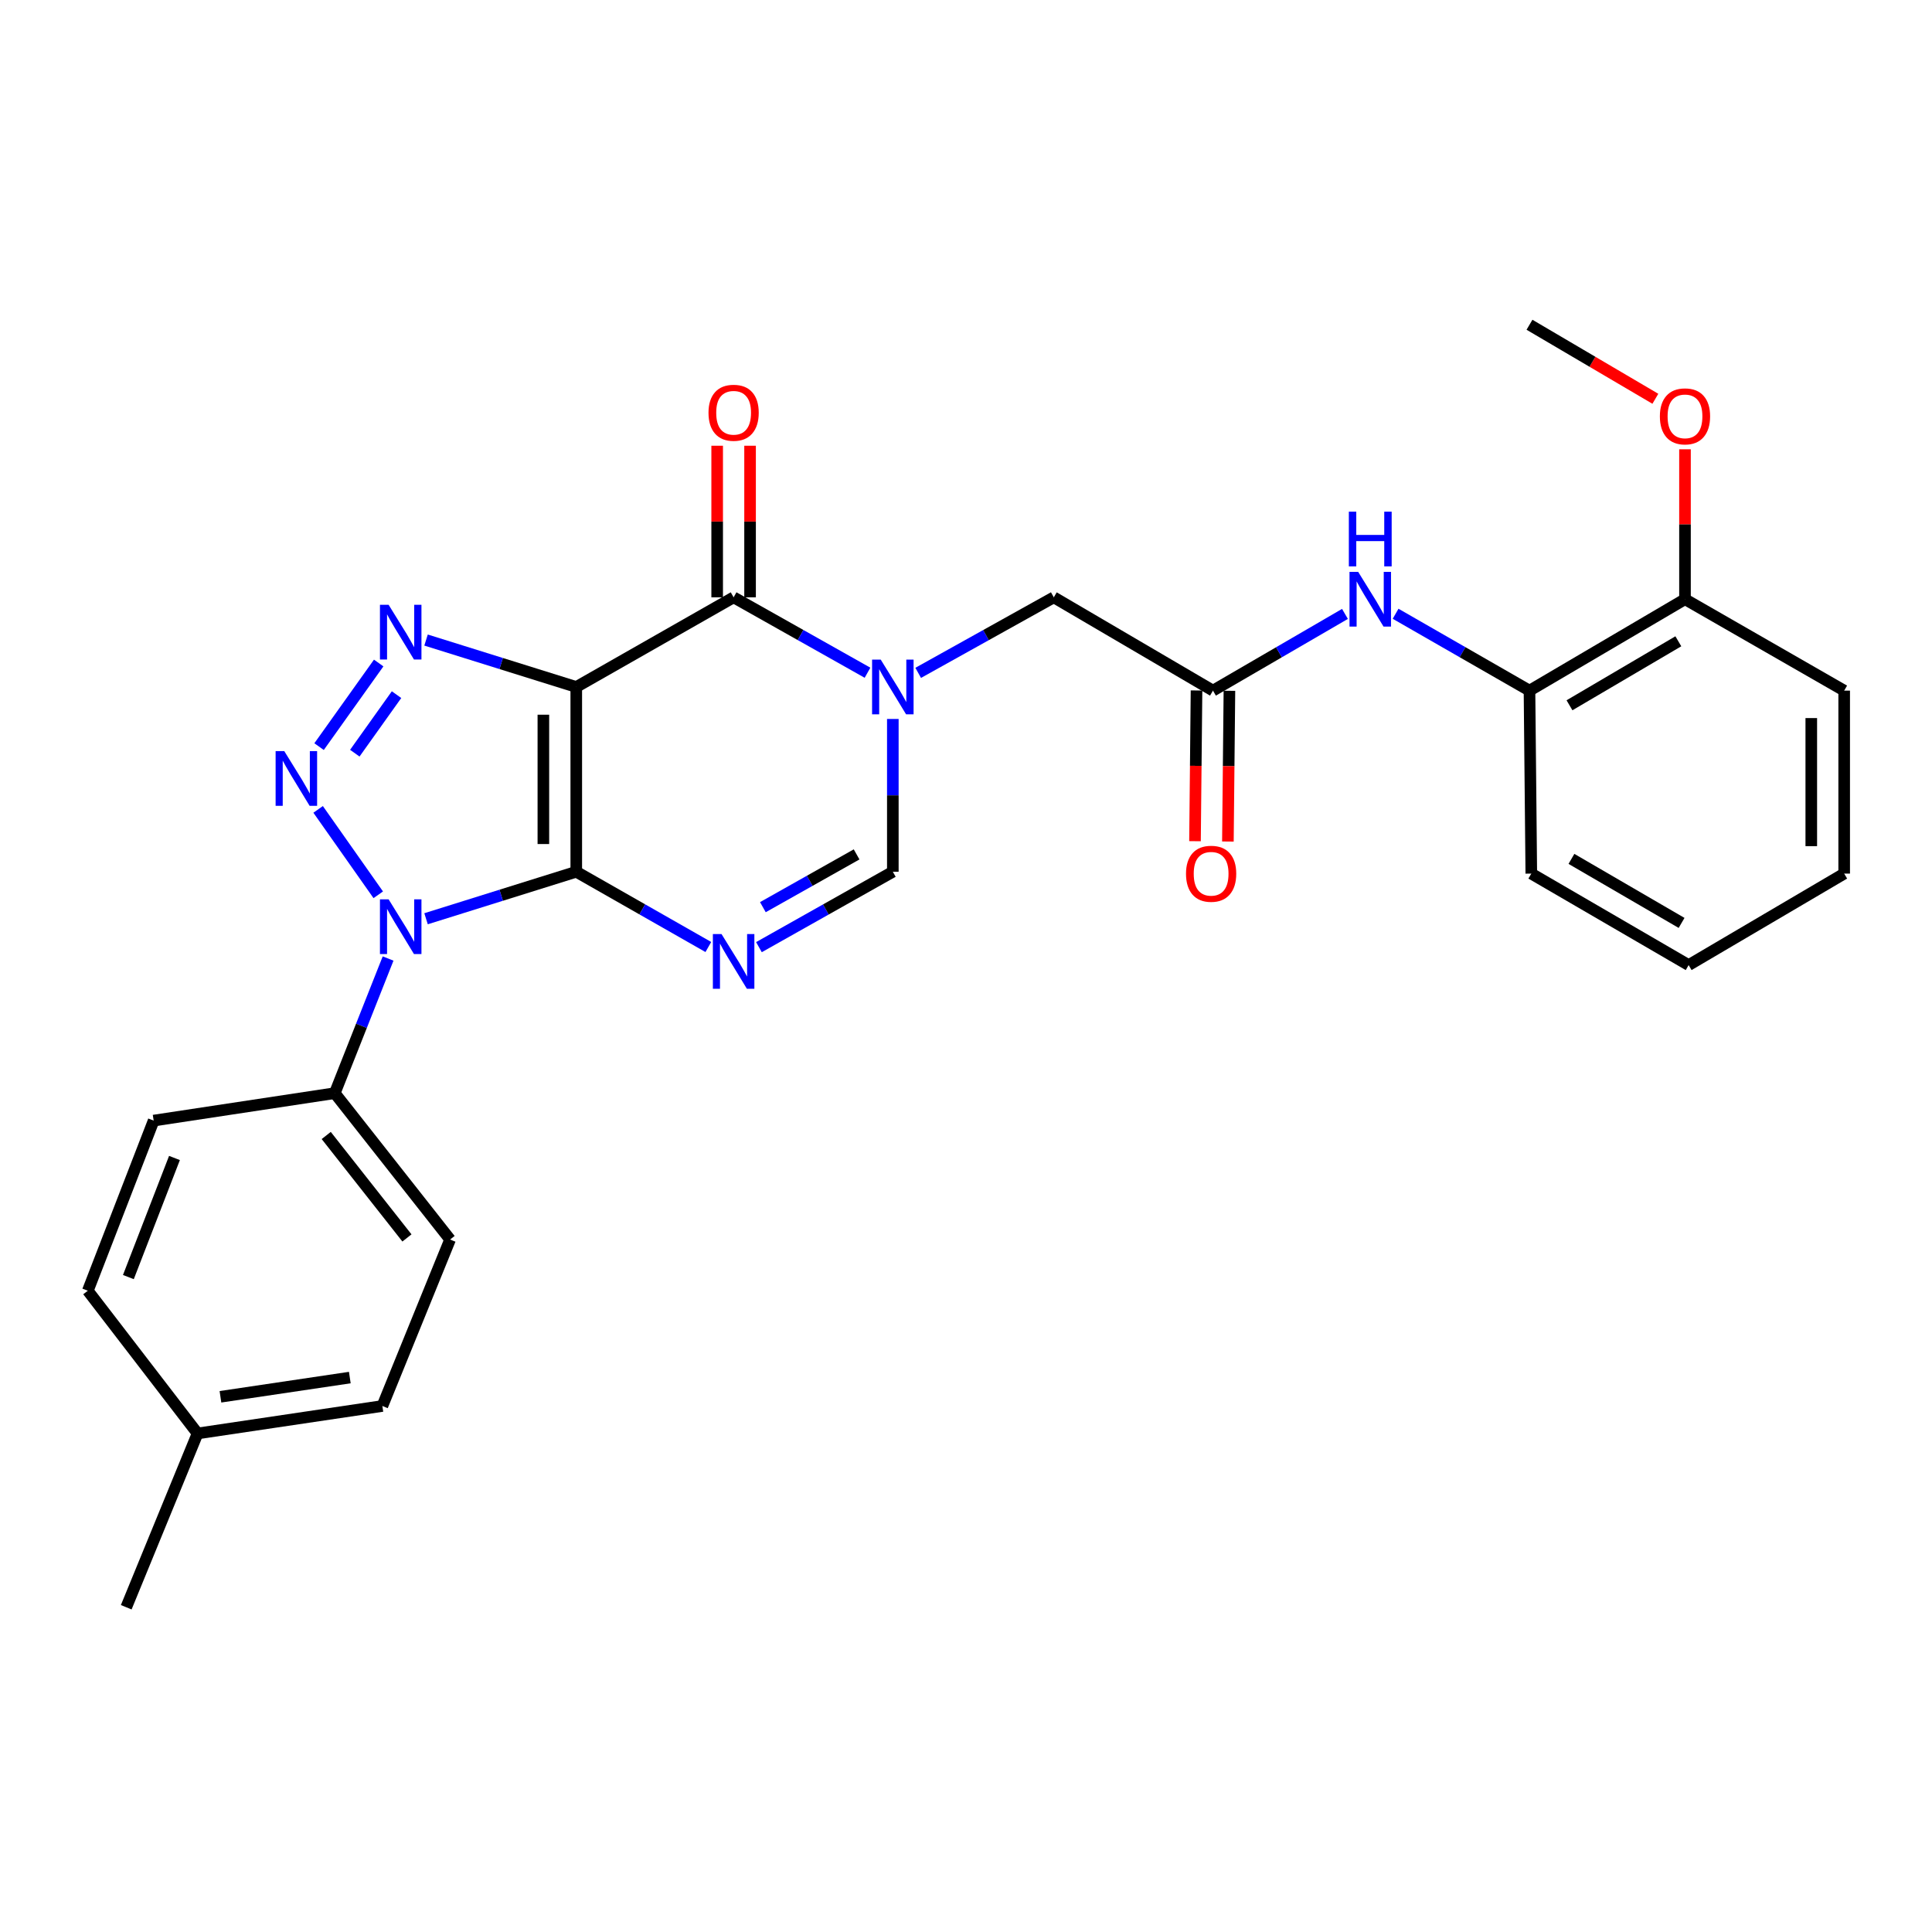 <?xml version='1.0' encoding='iso-8859-1'?>
<svg version='1.1' baseProfile='full'
              xmlns='http://www.w3.org/2000/svg'
                      xmlns:rdkit='http://www.rdkit.org/xml'
                      xmlns:xlink='http://www.w3.org/1999/xlink'
                  xml:space='preserve'
width='1000px' height='1000px' viewBox='0 0 1000 1000'>
<!-- END OF HEADER -->
<rect style='opacity:1.0;fill:#FFFFFF;stroke:none' width='1000' height='1000' x='0' y='0'> </rect>
<path class='bond-0' d='M 298.277,451.218 L 298.277,355.584' style='fill:none;fill-rule:evenodd;stroke:#000000;stroke-width:6px;stroke-linecap:butt;stroke-linejoin:miter;stroke-opacity:1' />
<path class='bond-0' d='M 281.247,436.873 L 281.247,369.929' style='fill:none;fill-rule:evenodd;stroke:#000000;stroke-width:6px;stroke-linecap:butt;stroke-linejoin:miter;stroke-opacity:1' />
<path class='bond-1' d='M 298.277,451.218 L 259.4,463.381' style='fill:none;fill-rule:evenodd;stroke:#000000;stroke-width:6px;stroke-linecap:butt;stroke-linejoin:miter;stroke-opacity:1' />
<path class='bond-1' d='M 259.4,463.381 L 220.523,475.544' style='fill:none;fill-rule:evenodd;stroke:#0000FF;stroke-width:6px;stroke-linecap:butt;stroke-linejoin:miter;stroke-opacity:1' />
<path class='bond-4' d='M 298.277,451.218 L 332.457,470.694' style='fill:none;fill-rule:evenodd;stroke:#000000;stroke-width:6px;stroke-linecap:butt;stroke-linejoin:miter;stroke-opacity:1' />
<path class='bond-4' d='M 332.457,470.694 L 366.636,490.17' style='fill:none;fill-rule:evenodd;stroke:#0000FF;stroke-width:6px;stroke-linecap:butt;stroke-linejoin:miter;stroke-opacity:1' />
<path class='bond-3' d='M 298.277,355.584 L 259.4,343.437' style='fill:none;fill-rule:evenodd;stroke:#000000;stroke-width:6px;stroke-linecap:butt;stroke-linejoin:miter;stroke-opacity:1' />
<path class='bond-3' d='M 259.4,343.437 L 220.522,331.29' style='fill:none;fill-rule:evenodd;stroke:#0000FF;stroke-width:6px;stroke-linecap:butt;stroke-linejoin:miter;stroke-opacity:1' />
<path class='bond-5' d='M 298.277,355.584 L 379.719,309.177' style='fill:none;fill-rule:evenodd;stroke:#000000;stroke-width:6px;stroke-linecap:butt;stroke-linejoin:miter;stroke-opacity:1' />
<path class='bond-2' d='M 195.783,463.144 L 164.662,418.938' style='fill:none;fill-rule:evenodd;stroke:#0000FF;stroke-width:6px;stroke-linecap:butt;stroke-linejoin:miter;stroke-opacity:1' />
<path class='bond-11' d='M 200.877,496.126 L 187.076,530.974' style='fill:none;fill-rule:evenodd;stroke:#0000FF;stroke-width:6px;stroke-linecap:butt;stroke-linejoin:miter;stroke-opacity:1' />
<path class='bond-11' d='M 187.076,530.974 L 173.276,565.822' style='fill:none;fill-rule:evenodd;stroke:#000000;stroke-width:6px;stroke-linecap:butt;stroke-linejoin:miter;stroke-opacity:1' />
<path class='bond-28' d='M 165.151,386.452 L 196.009,343.17' style='fill:none;fill-rule:evenodd;stroke:#0000FF;stroke-width:6px;stroke-linecap:butt;stroke-linejoin:miter;stroke-opacity:1' />
<path class='bond-28' d='M 183.647,389.846 L 205.247,359.549' style='fill:none;fill-rule:evenodd;stroke:#0000FF;stroke-width:6px;stroke-linecap:butt;stroke-linejoin:miter;stroke-opacity:1' />
<path class='bond-7' d='M 392.824,490.246 L 427.475,470.732' style='fill:none;fill-rule:evenodd;stroke:#0000FF;stroke-width:6px;stroke-linecap:butt;stroke-linejoin:miter;stroke-opacity:1' />
<path class='bond-7' d='M 427.475,470.732 L 462.127,451.218' style='fill:none;fill-rule:evenodd;stroke:#000000;stroke-width:6px;stroke-linecap:butt;stroke-linejoin:miter;stroke-opacity:1' />
<path class='bond-7' d='M 394.863,469.552 L 419.119,455.893' style='fill:none;fill-rule:evenodd;stroke:#0000FF;stroke-width:6px;stroke-linecap:butt;stroke-linejoin:miter;stroke-opacity:1' />
<path class='bond-7' d='M 419.119,455.893 L 443.375,442.233' style='fill:none;fill-rule:evenodd;stroke:#000000;stroke-width:6px;stroke-linecap:butt;stroke-linejoin:miter;stroke-opacity:1' />
<path class='bond-13' d='M 388.235,309.177 L 388.235,269.944' style='fill:none;fill-rule:evenodd;stroke:#000000;stroke-width:6px;stroke-linecap:butt;stroke-linejoin:miter;stroke-opacity:1' />
<path class='bond-13' d='M 388.235,269.944 L 388.235,230.712' style='fill:none;fill-rule:evenodd;stroke:#FF0000;stroke-width:6px;stroke-linecap:butt;stroke-linejoin:miter;stroke-opacity:1' />
<path class='bond-13' d='M 371.204,309.177 L 371.204,269.944' style='fill:none;fill-rule:evenodd;stroke:#000000;stroke-width:6px;stroke-linecap:butt;stroke-linejoin:miter;stroke-opacity:1' />
<path class='bond-13' d='M 371.204,269.944 L 371.204,230.712' style='fill:none;fill-rule:evenodd;stroke:#FF0000;stroke-width:6px;stroke-linecap:butt;stroke-linejoin:miter;stroke-opacity:1' />
<path class='bond-29' d='M 379.719,309.177 L 414.371,328.69' style='fill:none;fill-rule:evenodd;stroke:#000000;stroke-width:6px;stroke-linecap:butt;stroke-linejoin:miter;stroke-opacity:1' />
<path class='bond-29' d='M 414.371,328.69 L 449.022,348.204' style='fill:none;fill-rule:evenodd;stroke:#0000FF;stroke-width:6px;stroke-linecap:butt;stroke-linejoin:miter;stroke-opacity:1' />
<path class='bond-6' d='M 462.127,372.135 L 462.127,411.676' style='fill:none;fill-rule:evenodd;stroke:#0000FF;stroke-width:6px;stroke-linecap:butt;stroke-linejoin:miter;stroke-opacity:1' />
<path class='bond-6' d='M 462.127,411.676 L 462.127,451.218' style='fill:none;fill-rule:evenodd;stroke:#000000;stroke-width:6px;stroke-linecap:butt;stroke-linejoin:miter;stroke-opacity:1' />
<path class='bond-10' d='M 475.251,348.274 L 510.347,328.725' style='fill:none;fill-rule:evenodd;stroke:#0000FF;stroke-width:6px;stroke-linecap:butt;stroke-linejoin:miter;stroke-opacity:1' />
<path class='bond-10' d='M 510.347,328.725 L 545.442,309.177' style='fill:none;fill-rule:evenodd;stroke:#000000;stroke-width:6px;stroke-linecap:butt;stroke-linejoin:miter;stroke-opacity:1' />
<path class='bond-8' d='M 627.831,357.467 L 545.442,309.177' style='fill:none;fill-rule:evenodd;stroke:#000000;stroke-width:6px;stroke-linecap:butt;stroke-linejoin:miter;stroke-opacity:1' />
<path class='bond-9' d='M 627.831,357.467 L 661.99,337.614' style='fill:none;fill-rule:evenodd;stroke:#000000;stroke-width:6px;stroke-linecap:butt;stroke-linejoin:miter;stroke-opacity:1' />
<path class='bond-9' d='M 661.99,337.614 L 696.15,317.761' style='fill:none;fill-rule:evenodd;stroke:#0000FF;stroke-width:6px;stroke-linecap:butt;stroke-linejoin:miter;stroke-opacity:1' />
<path class='bond-14' d='M 619.316,357.381 L 618.922,396.39' style='fill:none;fill-rule:evenodd;stroke:#000000;stroke-width:6px;stroke-linecap:butt;stroke-linejoin:miter;stroke-opacity:1' />
<path class='bond-14' d='M 618.922,396.39 L 618.529,435.4' style='fill:none;fill-rule:evenodd;stroke:#FF0000;stroke-width:6px;stroke-linecap:butt;stroke-linejoin:miter;stroke-opacity:1' />
<path class='bond-14' d='M 636.345,357.553 L 635.952,396.562' style='fill:none;fill-rule:evenodd;stroke:#000000;stroke-width:6px;stroke-linecap:butt;stroke-linejoin:miter;stroke-opacity:1' />
<path class='bond-14' d='M 635.952,396.562 L 635.558,435.572' style='fill:none;fill-rule:evenodd;stroke:#FF0000;stroke-width:6px;stroke-linecap:butt;stroke-linejoin:miter;stroke-opacity:1' />
<path class='bond-12' d='M 722.36,317.681 L 757.011,337.574' style='fill:none;fill-rule:evenodd;stroke:#0000FF;stroke-width:6px;stroke-linecap:butt;stroke-linejoin:miter;stroke-opacity:1' />
<path class='bond-12' d='M 757.011,337.574 L 791.661,357.467' style='fill:none;fill-rule:evenodd;stroke:#000000;stroke-width:6px;stroke-linecap:butt;stroke-linejoin:miter;stroke-opacity:1' />
<path class='bond-16' d='M 173.276,565.822 L 232.966,641.578' style='fill:none;fill-rule:evenodd;stroke:#000000;stroke-width:6px;stroke-linecap:butt;stroke-linejoin:miter;stroke-opacity:1' />
<path class='bond-16' d='M 168.853,587.725 L 210.636,640.754' style='fill:none;fill-rule:evenodd;stroke:#000000;stroke-width:6px;stroke-linecap:butt;stroke-linejoin:miter;stroke-opacity:1' />
<path class='bond-17' d='M 173.276,565.822 L 79.534,580.014' style='fill:none;fill-rule:evenodd;stroke:#000000;stroke-width:6px;stroke-linecap:butt;stroke-linejoin:miter;stroke-opacity:1' />
<path class='bond-15' d='M 791.661,357.467 L 872.148,310.151' style='fill:none;fill-rule:evenodd;stroke:#000000;stroke-width:6px;stroke-linecap:butt;stroke-linejoin:miter;stroke-opacity:1' />
<path class='bond-15' d='M 812.365,365.051 L 868.705,331.93' style='fill:none;fill-rule:evenodd;stroke:#000000;stroke-width:6px;stroke-linecap:butt;stroke-linejoin:miter;stroke-opacity:1' />
<path class='bond-22' d='M 791.661,357.467 L 792.598,452.174' style='fill:none;fill-rule:evenodd;stroke:#000000;stroke-width:6px;stroke-linecap:butt;stroke-linejoin:miter;stroke-opacity:1' />
<path class='bond-21' d='M 872.148,310.151 L 872.148,271.352' style='fill:none;fill-rule:evenodd;stroke:#000000;stroke-width:6px;stroke-linecap:butt;stroke-linejoin:miter;stroke-opacity:1' />
<path class='bond-21' d='M 872.148,271.352 L 872.148,232.554' style='fill:none;fill-rule:evenodd;stroke:#FF0000;stroke-width:6px;stroke-linecap:butt;stroke-linejoin:miter;stroke-opacity:1' />
<path class='bond-23' d='M 872.148,310.151 L 954.545,357.467' style='fill:none;fill-rule:evenodd;stroke:#000000;stroke-width:6px;stroke-linecap:butt;stroke-linejoin:miter;stroke-opacity:1' />
<path class='bond-18' d='M 232.966,641.578 L 197.913,727.741' style='fill:none;fill-rule:evenodd;stroke:#000000;stroke-width:6px;stroke-linecap:butt;stroke-linejoin:miter;stroke-opacity:1' />
<path class='bond-19' d='M 79.534,580.014 L 45.455,668.079' style='fill:none;fill-rule:evenodd;stroke:#000000;stroke-width:6px;stroke-linecap:butt;stroke-linejoin:miter;stroke-opacity:1' />
<path class='bond-19' d='M 90.304,599.369 L 66.449,661.015' style='fill:none;fill-rule:evenodd;stroke:#000000;stroke-width:6px;stroke-linecap:butt;stroke-linejoin:miter;stroke-opacity:1' />
<path class='bond-30' d='M 197.913,727.741 L 102.26,741.952' style='fill:none;fill-rule:evenodd;stroke:#000000;stroke-width:6px;stroke-linecap:butt;stroke-linejoin:miter;stroke-opacity:1' />
<path class='bond-30' d='M 181.062,713.027 L 114.105,722.975' style='fill:none;fill-rule:evenodd;stroke:#000000;stroke-width:6px;stroke-linecap:butt;stroke-linejoin:miter;stroke-opacity:1' />
<path class='bond-20' d='M 45.455,668.079 L 102.26,741.952' style='fill:none;fill-rule:evenodd;stroke:#000000;stroke-width:6px;stroke-linecap:butt;stroke-linejoin:miter;stroke-opacity:1' />
<path class='bond-24' d='M 102.26,741.952 L 65.342,831.909' style='fill:none;fill-rule:evenodd;stroke:#000000;stroke-width:6px;stroke-linecap:butt;stroke-linejoin:miter;stroke-opacity:1' />
<path class='bond-25' d='M 856.813,206.407 L 824.237,187.249' style='fill:none;fill-rule:evenodd;stroke:#FF0000;stroke-width:6px;stroke-linecap:butt;stroke-linejoin:miter;stroke-opacity:1' />
<path class='bond-25' d='M 824.237,187.249 L 791.661,168.091' style='fill:none;fill-rule:evenodd;stroke:#000000;stroke-width:6px;stroke-linecap:butt;stroke-linejoin:miter;stroke-opacity:1' />
<path class='bond-26' d='M 792.598,452.174 L 874.04,499.527' style='fill:none;fill-rule:evenodd;stroke:#000000;stroke-width:6px;stroke-linecap:butt;stroke-linejoin:miter;stroke-opacity:1' />
<path class='bond-26' d='M 813.374,444.554 L 870.384,477.701' style='fill:none;fill-rule:evenodd;stroke:#000000;stroke-width:6px;stroke-linecap:butt;stroke-linejoin:miter;stroke-opacity:1' />
<path class='bond-31' d='M 954.545,357.467 L 954.545,452.174' style='fill:none;fill-rule:evenodd;stroke:#000000;stroke-width:6px;stroke-linecap:butt;stroke-linejoin:miter;stroke-opacity:1' />
<path class='bond-31' d='M 937.515,371.673 L 937.515,437.968' style='fill:none;fill-rule:evenodd;stroke:#000000;stroke-width:6px;stroke-linecap:butt;stroke-linejoin:miter;stroke-opacity:1' />
<path class='bond-27' d='M 874.04,499.527 L 954.545,452.174' style='fill:none;fill-rule:evenodd;stroke:#000000;stroke-width:6px;stroke-linecap:butt;stroke-linejoin:miter;stroke-opacity:1' />
<path  class='atom-2' d='M 201.142 465.489
L 210.422 480.489
Q 211.342 481.969, 212.822 484.649
Q 214.302 487.329, 214.382 487.489
L 214.382 465.489
L 218.142 465.489
L 218.142 493.809
L 214.262 493.809
L 204.302 477.409
Q 203.142 475.489, 201.902 473.289
Q 200.702 471.089, 200.342 470.409
L 200.342 493.809
L 196.662 493.809
L 196.662 465.489
L 201.142 465.489
' fill='#0000FF'/>
<path  class='atom-3' d='M 147.138 388.777
L 156.418 403.777
Q 157.338 405.257, 158.818 407.937
Q 160.298 410.617, 160.378 410.777
L 160.378 388.777
L 164.138 388.777
L 164.138 417.097
L 160.258 417.097
L 150.298 400.697
Q 149.138 398.777, 147.898 396.577
Q 146.698 394.377, 146.338 393.697
L 146.338 417.097
L 142.658 417.097
L 142.658 388.777
L 147.138 388.777
' fill='#0000FF'/>
<path  class='atom-4' d='M 201.142 313.031
L 210.422 328.031
Q 211.342 329.511, 212.822 332.191
Q 214.302 334.871, 214.382 335.031
L 214.382 313.031
L 218.142 313.031
L 218.142 341.351
L 214.262 341.351
L 204.302 324.951
Q 203.142 323.031, 201.902 320.831
Q 200.702 318.631, 200.342 317.951
L 200.342 341.351
L 196.662 341.351
L 196.662 313.031
L 201.142 313.031
' fill='#0000FF'/>
<path  class='atom-5' d='M 373.459 483.465
L 382.739 498.465
Q 383.659 499.945, 385.139 502.625
Q 386.619 505.305, 386.699 505.465
L 386.699 483.465
L 390.459 483.465
L 390.459 511.785
L 386.579 511.785
L 376.619 495.385
Q 375.459 493.465, 374.219 491.265
Q 373.019 489.065, 372.659 488.385
L 372.659 511.785
L 368.979 511.785
L 368.979 483.465
L 373.459 483.465
' fill='#0000FF'/>
<path  class='atom-7' d='M 455.867 341.424
L 465.147 356.424
Q 466.067 357.904, 467.547 360.584
Q 469.027 363.264, 469.107 363.424
L 469.107 341.424
L 472.867 341.424
L 472.867 369.744
L 468.987 369.744
L 459.027 353.344
Q 457.867 351.424, 456.627 349.224
Q 455.427 347.024, 455.067 346.344
L 455.067 369.744
L 451.387 369.744
L 451.387 341.424
L 455.867 341.424
' fill='#0000FF'/>
<path  class='atom-10' d='M 702.984 295.991
L 712.264 310.991
Q 713.184 312.471, 714.664 315.151
Q 716.144 317.831, 716.224 317.991
L 716.224 295.991
L 719.984 295.991
L 719.984 324.311
L 716.104 324.311
L 706.144 307.911
Q 704.984 305.991, 703.744 303.791
Q 702.544 301.591, 702.184 300.911
L 702.184 324.311
L 698.504 324.311
L 698.504 295.991
L 702.984 295.991
' fill='#0000FF'/>
<path  class='atom-10' d='M 698.164 264.839
L 702.004 264.839
L 702.004 276.879
L 716.484 276.879
L 716.484 264.839
L 720.324 264.839
L 720.324 293.159
L 716.484 293.159
L 716.484 280.079
L 702.004 280.079
L 702.004 293.159
L 698.164 293.159
L 698.164 264.839
' fill='#0000FF'/>
<path  class='atom-14' d='M 366.719 213.642
Q 366.719 206.842, 370.079 203.042
Q 373.439 199.242, 379.719 199.242
Q 385.999 199.242, 389.359 203.042
Q 392.719 206.842, 392.719 213.642
Q 392.719 220.522, 389.319 224.442
Q 385.919 228.322, 379.719 228.322
Q 373.479 228.322, 370.079 224.442
Q 366.719 220.562, 366.719 213.642
M 379.719 225.122
Q 384.039 225.122, 386.359 222.242
Q 388.719 219.322, 388.719 213.642
Q 388.719 208.082, 386.359 205.282
Q 384.039 202.442, 379.719 202.442
Q 375.399 202.442, 373.039 205.242
Q 370.719 208.042, 370.719 213.642
Q 370.719 219.362, 373.039 222.242
Q 375.399 225.122, 379.719 225.122
' fill='#FF0000'/>
<path  class='atom-15' d='M 613.875 452.254
Q 613.875 445.454, 617.235 441.654
Q 620.595 437.854, 626.875 437.854
Q 633.155 437.854, 636.515 441.654
Q 639.875 445.454, 639.875 452.254
Q 639.875 459.134, 636.475 463.054
Q 633.075 466.934, 626.875 466.934
Q 620.635 466.934, 617.235 463.054
Q 613.875 459.174, 613.875 452.254
M 626.875 463.734
Q 631.195 463.734, 633.515 460.854
Q 635.875 457.934, 635.875 452.254
Q 635.875 446.694, 633.515 443.894
Q 631.195 441.054, 626.875 441.054
Q 622.555 441.054, 620.195 443.854
Q 617.875 446.654, 617.875 452.254
Q 617.875 457.974, 620.195 460.854
Q 622.555 463.734, 626.875 463.734
' fill='#FF0000'/>
<path  class='atom-22' d='M 859.148 215.505
Q 859.148 208.705, 862.508 204.905
Q 865.868 201.105, 872.148 201.105
Q 878.428 201.105, 881.788 204.905
Q 885.148 208.705, 885.148 215.505
Q 885.148 222.385, 881.748 226.305
Q 878.348 230.185, 872.148 230.185
Q 865.908 230.185, 862.508 226.305
Q 859.148 222.425, 859.148 215.505
M 872.148 226.985
Q 876.468 226.985, 878.788 224.105
Q 881.148 221.185, 881.148 215.505
Q 881.148 209.945, 878.788 207.145
Q 876.468 204.305, 872.148 204.305
Q 867.828 204.305, 865.468 207.105
Q 863.148 209.905, 863.148 215.505
Q 863.148 221.225, 865.468 224.105
Q 867.828 226.985, 872.148 226.985
' fill='#FF0000'/>
</svg>
